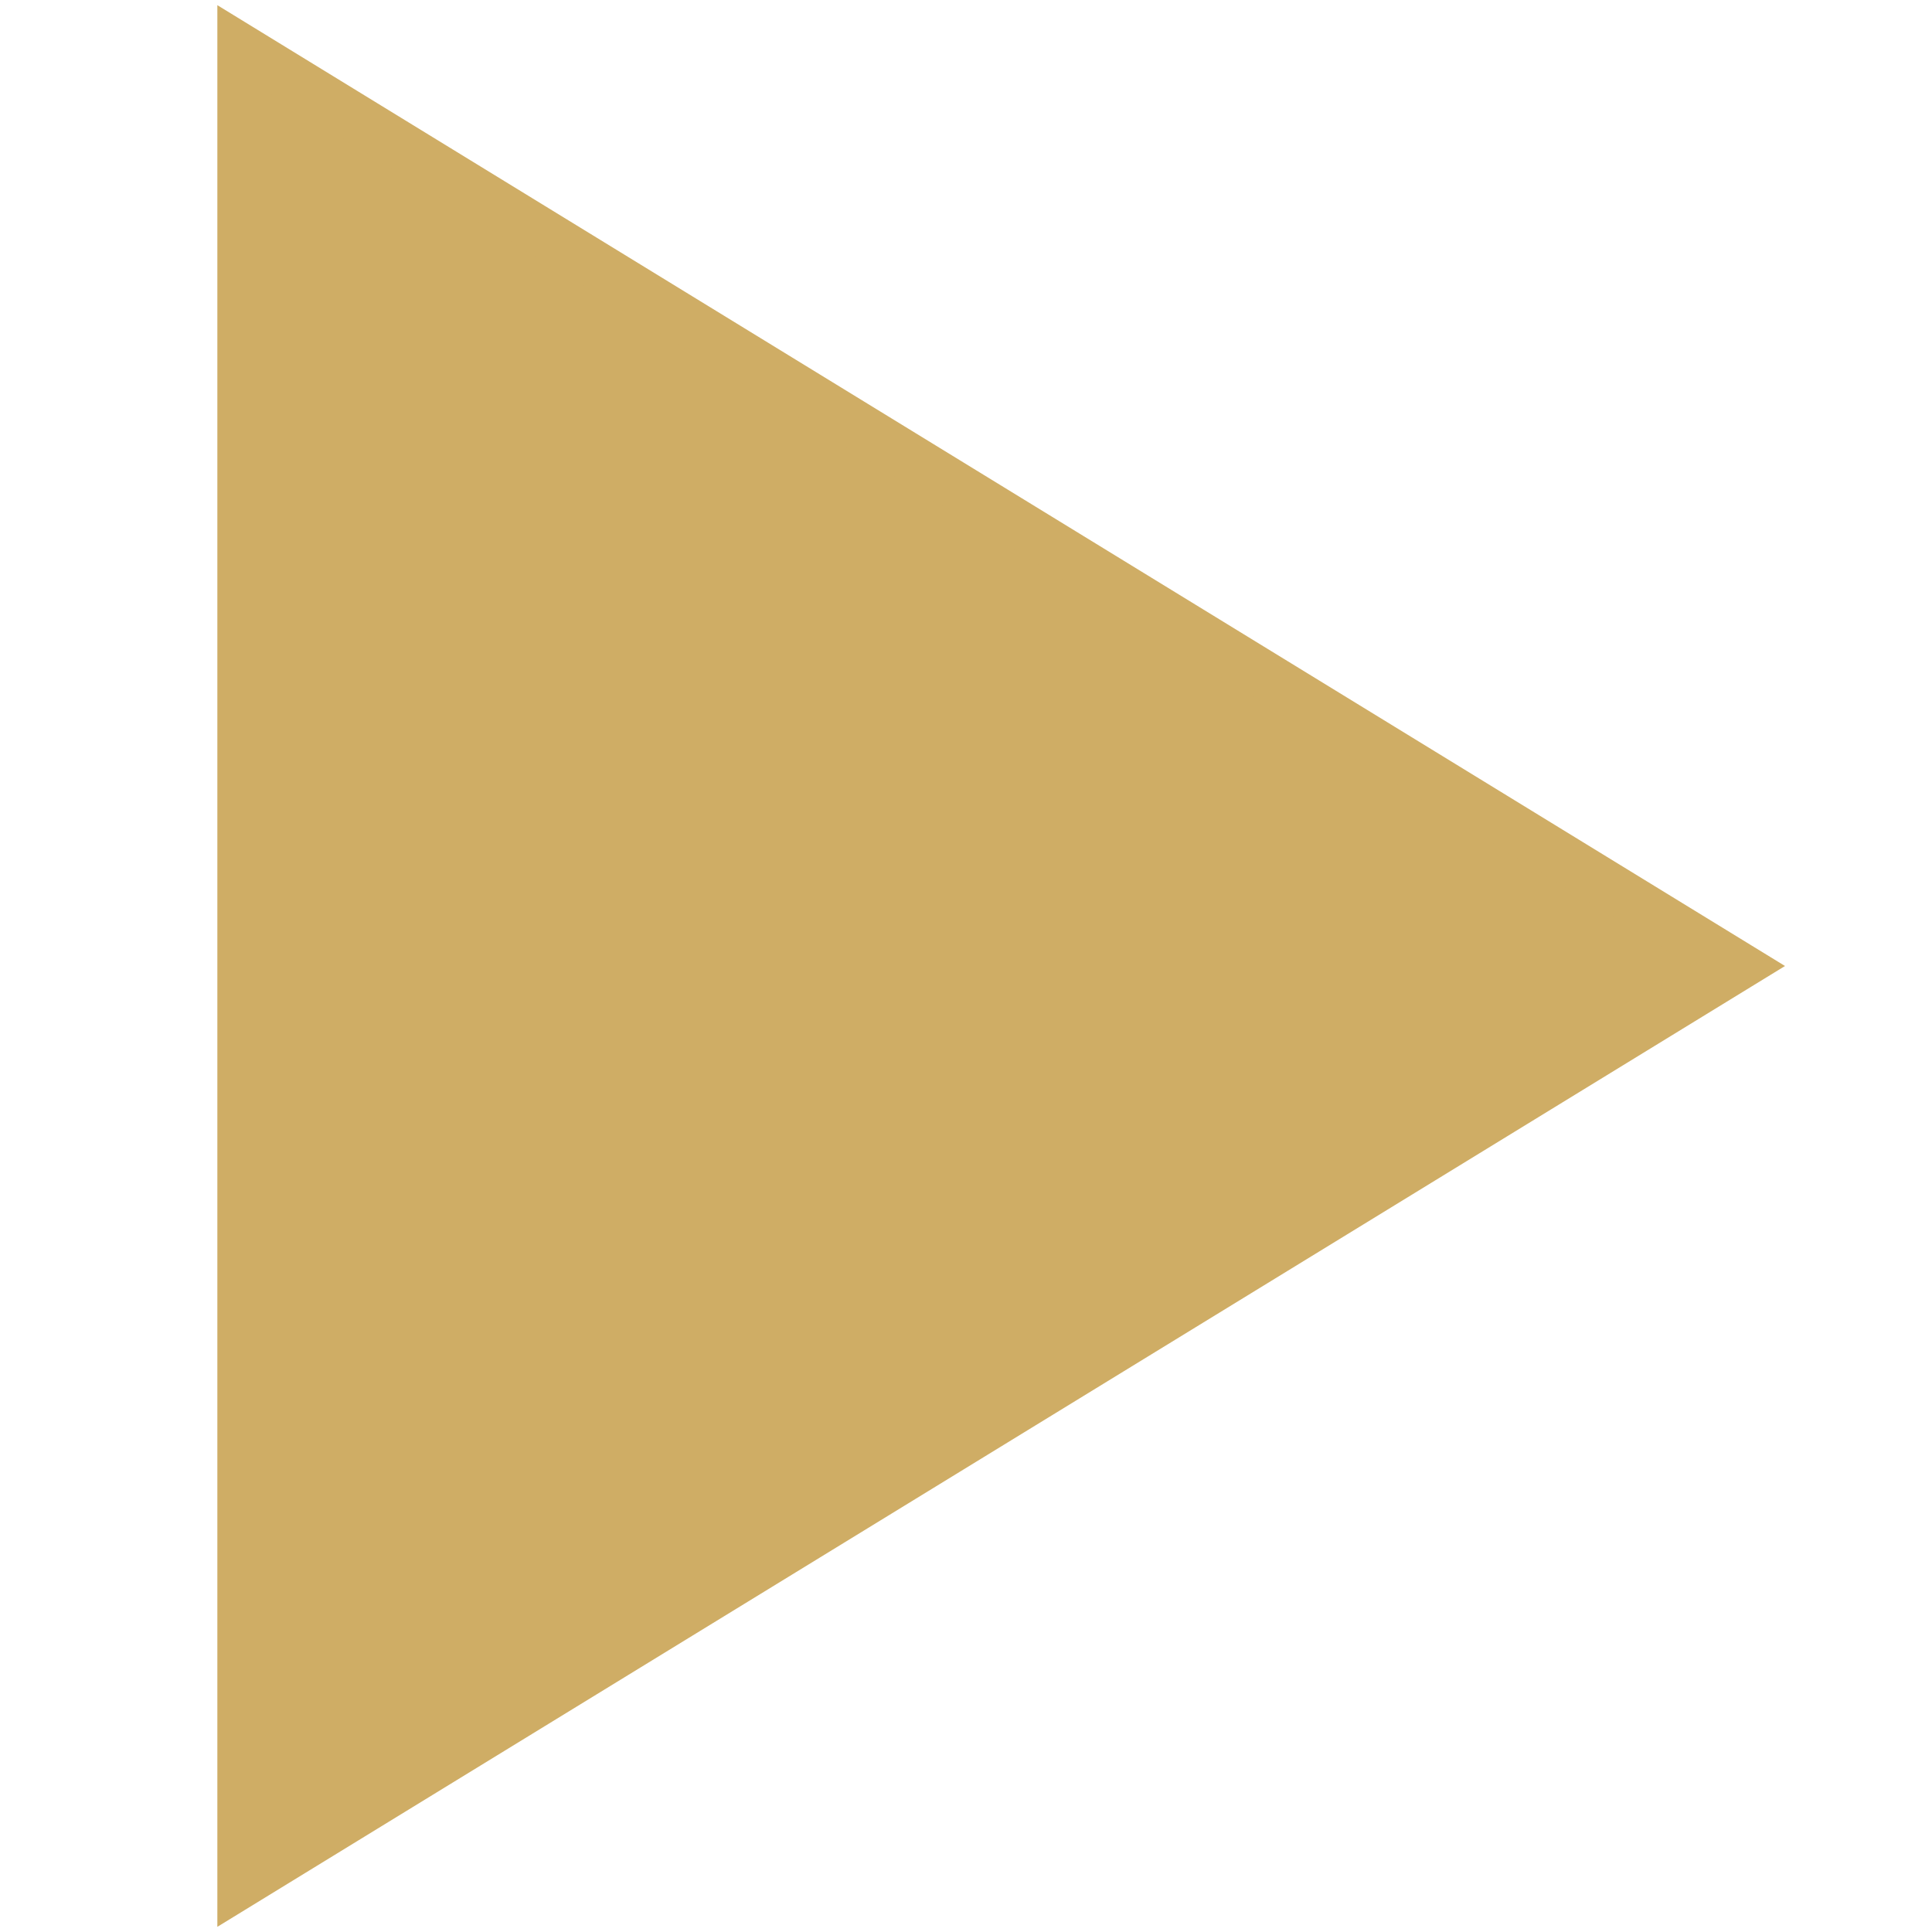 <svg width="40" height="40" viewBox="0 0 40 40" fill="none" xmlns="http://www.w3.org/2000/svg">
<g clip-path="url(#clip0_4198_3)">
<path d="M5 1L36 20L5 39V1Z" fill="#CFAD65" stroke="#CFAD65"/>
</g>
<defs>
<clipPath id="clip0_4198_3">
<rect width="40" height="40" fill="white"/>
</clipPath>
</defs>
</svg>
